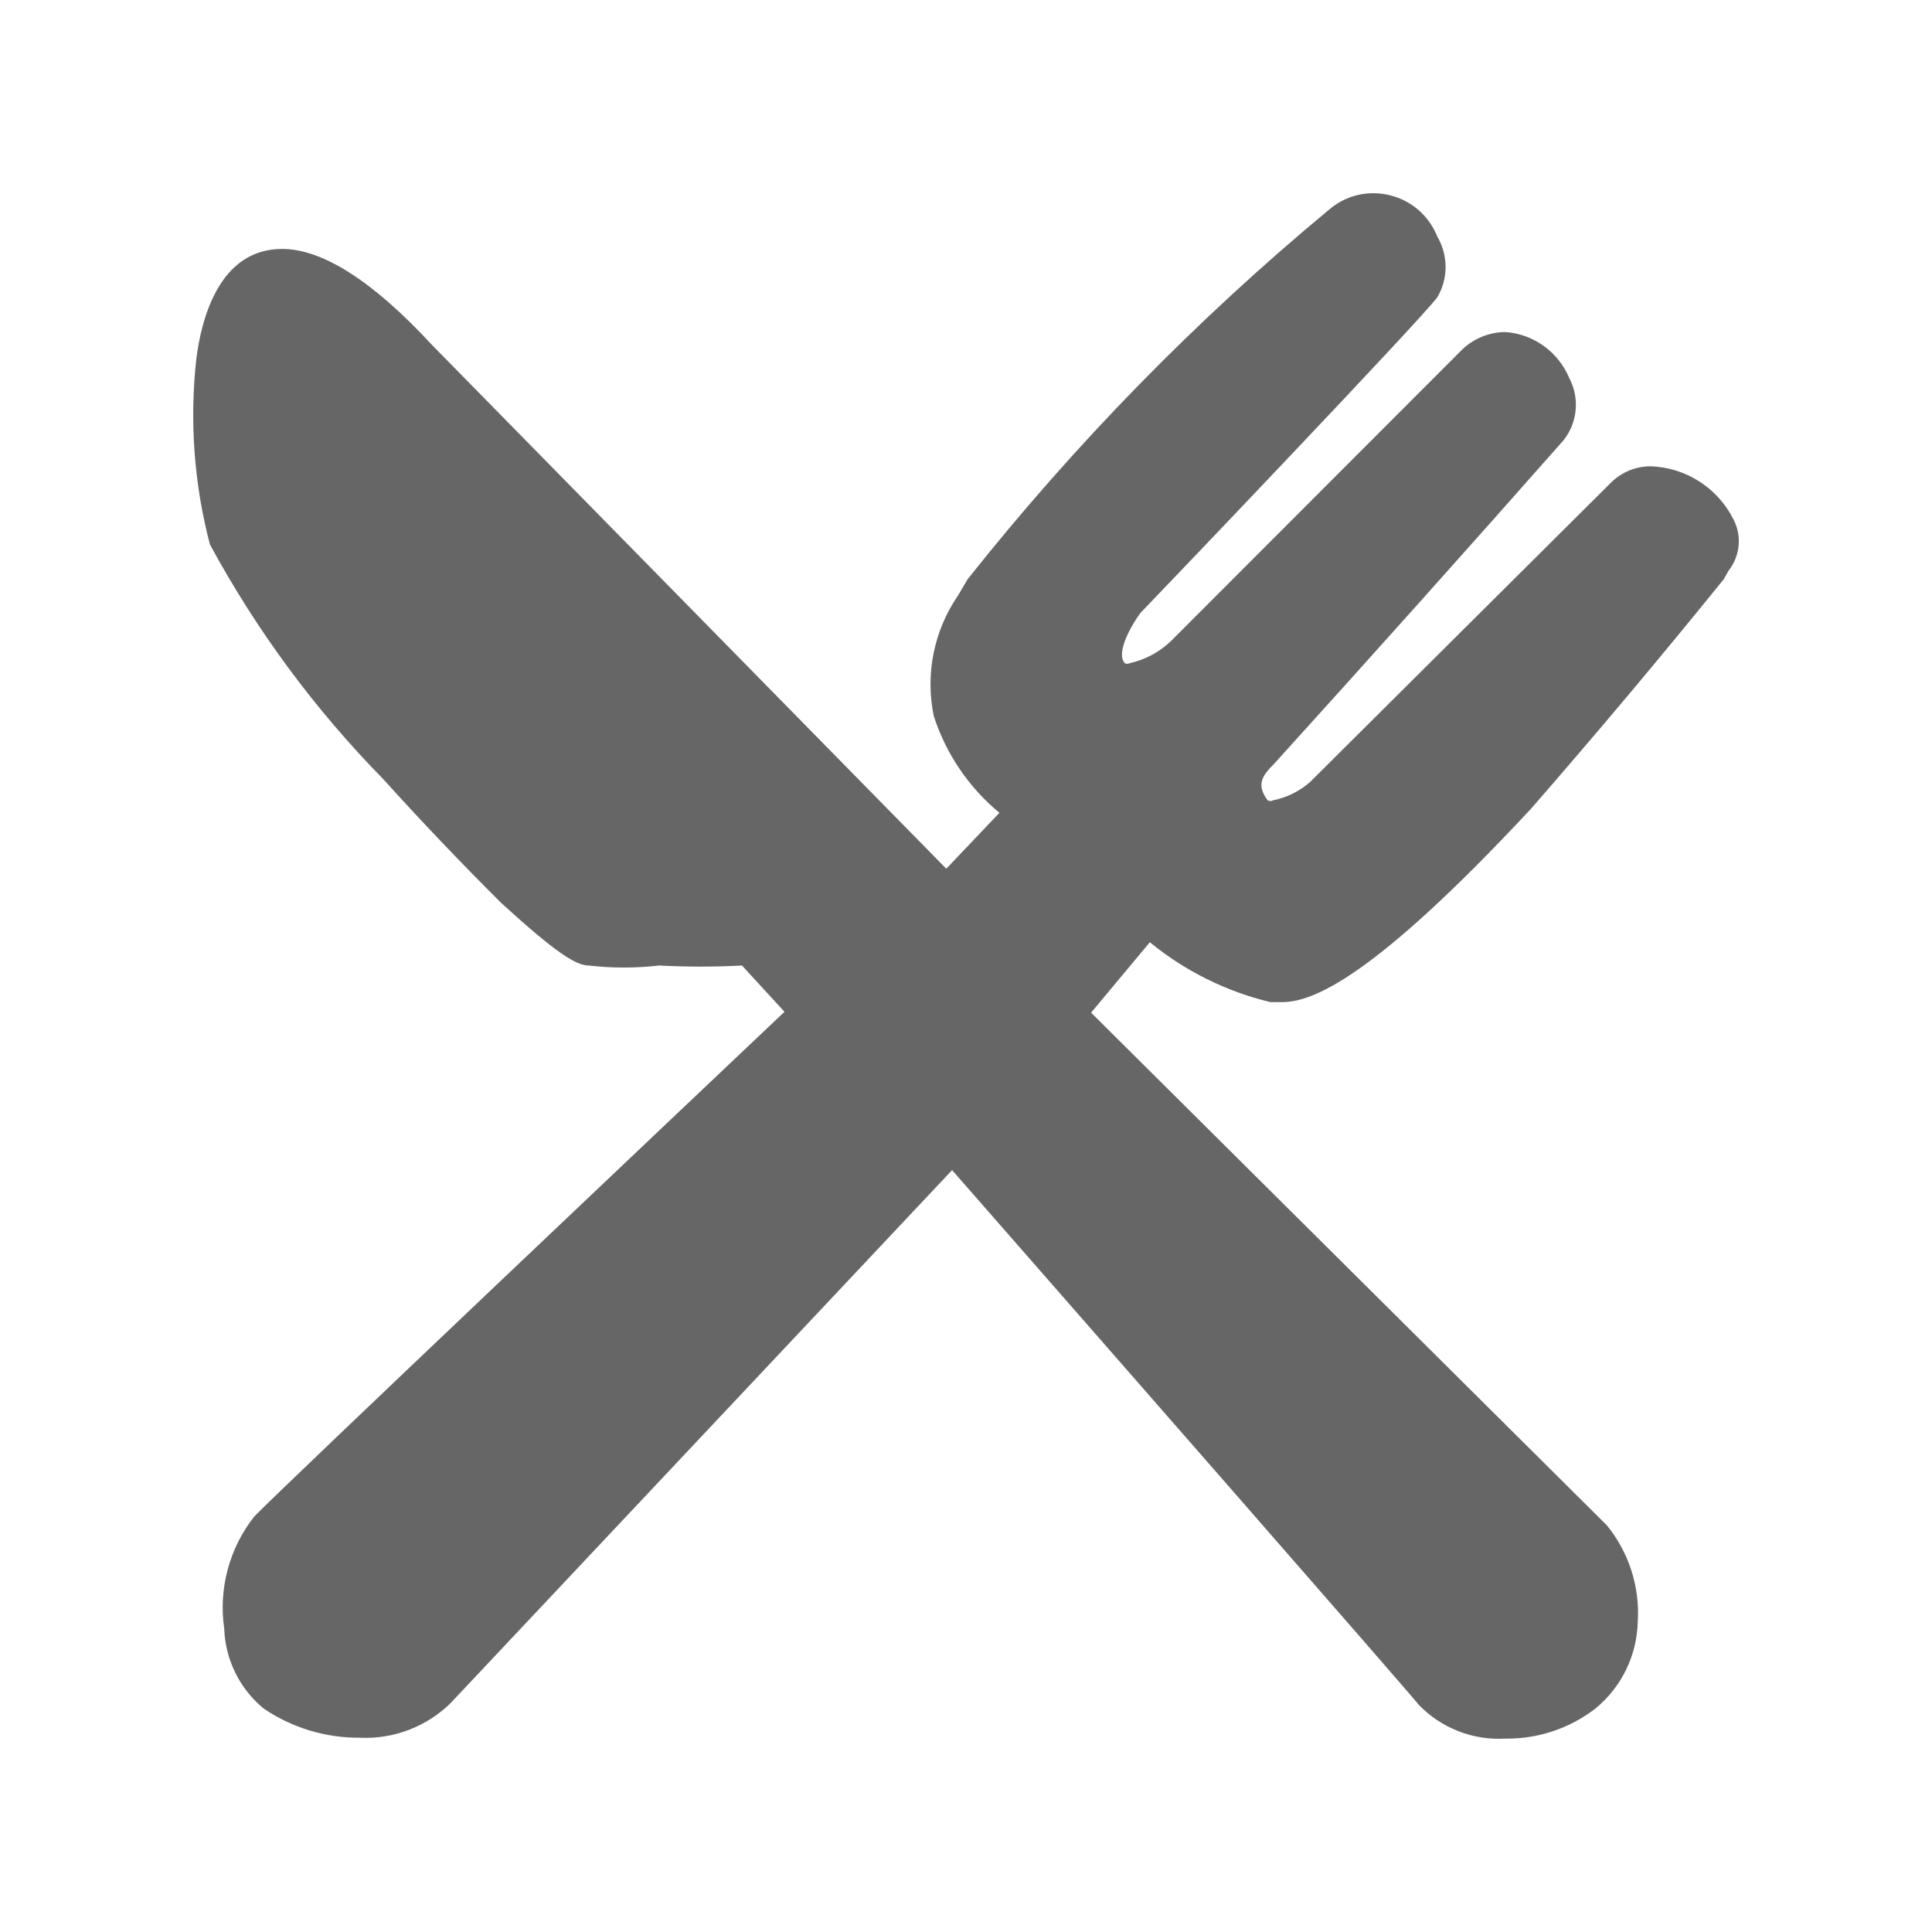 <?xml version="1.0" encoding="UTF-8"?>
<svg width="20px" height="20px" viewBox="0 0 20 20" version="1.1" xmlns="http://www.w3.org/2000/svg" xmlns:xlink="http://www.w3.org/1999/xlink">
    <!-- Generator: Sketch 63.1 (92452) - https://sketch.com -->
    <title>restaurant_normal</title>
    <desc>Created with Sketch.</desc>
    <g id="解决方案" stroke="none" stroke-width="1" fill="none" fill-rule="evenodd">
        <g transform="translate(-360, -716)" id="left_nav">
            <g transform="translate(360, 600)">
                <g id="restaurant" transform="translate(0, 116)">
                    <rect id="ic-cell" x="0" y="0" width="20" height="20"></rect>
                    <path d="M3.729,17.989 C3.373,17.992 3.025,17.887 2.731,17.688 C2.481,17.483 2.332,17.181 2.321,16.858 C2.261,16.447 2.374,16.027 2.631,15.7 C2.931,15.389 7.162,11.382 8.121,10.474 L7.681,9.995 C7.395,10.01 7.109,10.01 6.823,9.995 C6.581,10.023 6.336,10.023 6.094,9.995 C5.964,9.995 5.755,9.865 5.186,9.345 C4.769,8.929 4.362,8.503 3.968,8.066 C3.259,7.344 2.655,6.526 2.173,5.636 C2.009,5.011 1.961,4.36 2.032,3.717 C2.082,3.318 2.262,2.577 2.92,2.577 C3.33,2.577 3.849,2.896 4.477,3.576 L9.796,8.993 L10.346,8.414 C10.029,8.152 9.794,7.805 9.667,7.415 C9.576,6.981 9.667,6.53 9.917,6.165 L10.017,5.996 C11.129,4.594 12.383,3.311 13.76,2.169 C13.933,2.02 14.17,1.965 14.39,2.022 C14.613,2.076 14.794,2.236 14.879,2.449 C14.993,2.643 14.993,2.884 14.879,3.078 C14.699,3.318 12.143,5.996 11.805,6.346 C11.724,6.455 11.544,6.756 11.644,6.865 C11.66,6.874 11.679,6.874 11.695,6.865 C11.856,6.829 12.005,6.749 12.123,6.635 L15.118,3.637 C15.238,3.512 15.404,3.44 15.578,3.437 C15.873,3.455 16.132,3.642 16.246,3.916 C16.354,4.122 16.331,4.373 16.187,4.556 C15.196,5.679 14.198,6.794 13.193,7.903 C13.063,8.033 13.003,8.123 13.122,8.284 C13.141,8.295 13.163,8.295 13.182,8.284 C13.322,8.256 13.454,8.19 13.562,8.095 L16.677,4.996 C16.786,4.888 16.933,4.827 17.086,4.827 C17.451,4.839 17.78,5.049 17.945,5.377 C18.034,5.547 18.014,5.754 17.895,5.906 L17.845,5.995 C17.194,6.8 16.528,7.593 15.848,8.373 C14.2,10.143 13.58,10.374 13.271,10.374 L13.151,10.374 C12.694,10.264 12.267,10.052 11.903,9.754 L11.295,10.483 L16.635,15.791 C16.863,16.072 16.977,16.427 16.954,16.79 C16.945,17.139 16.785,17.467 16.514,17.688 C16.248,17.893 15.921,18.002 15.585,17.998 C15.25,18.018 14.922,17.891 14.688,17.649 C14.517,17.439 11.554,14.052 9.856,12.113 L4.666,17.629 C4.417,17.874 4.077,18.005 3.728,17.989 L3.729,17.989 Z" fill="#666666" fill-rule="nonzero"></path>
                </g>
            </g>
        </g>
    </g>
</svg>